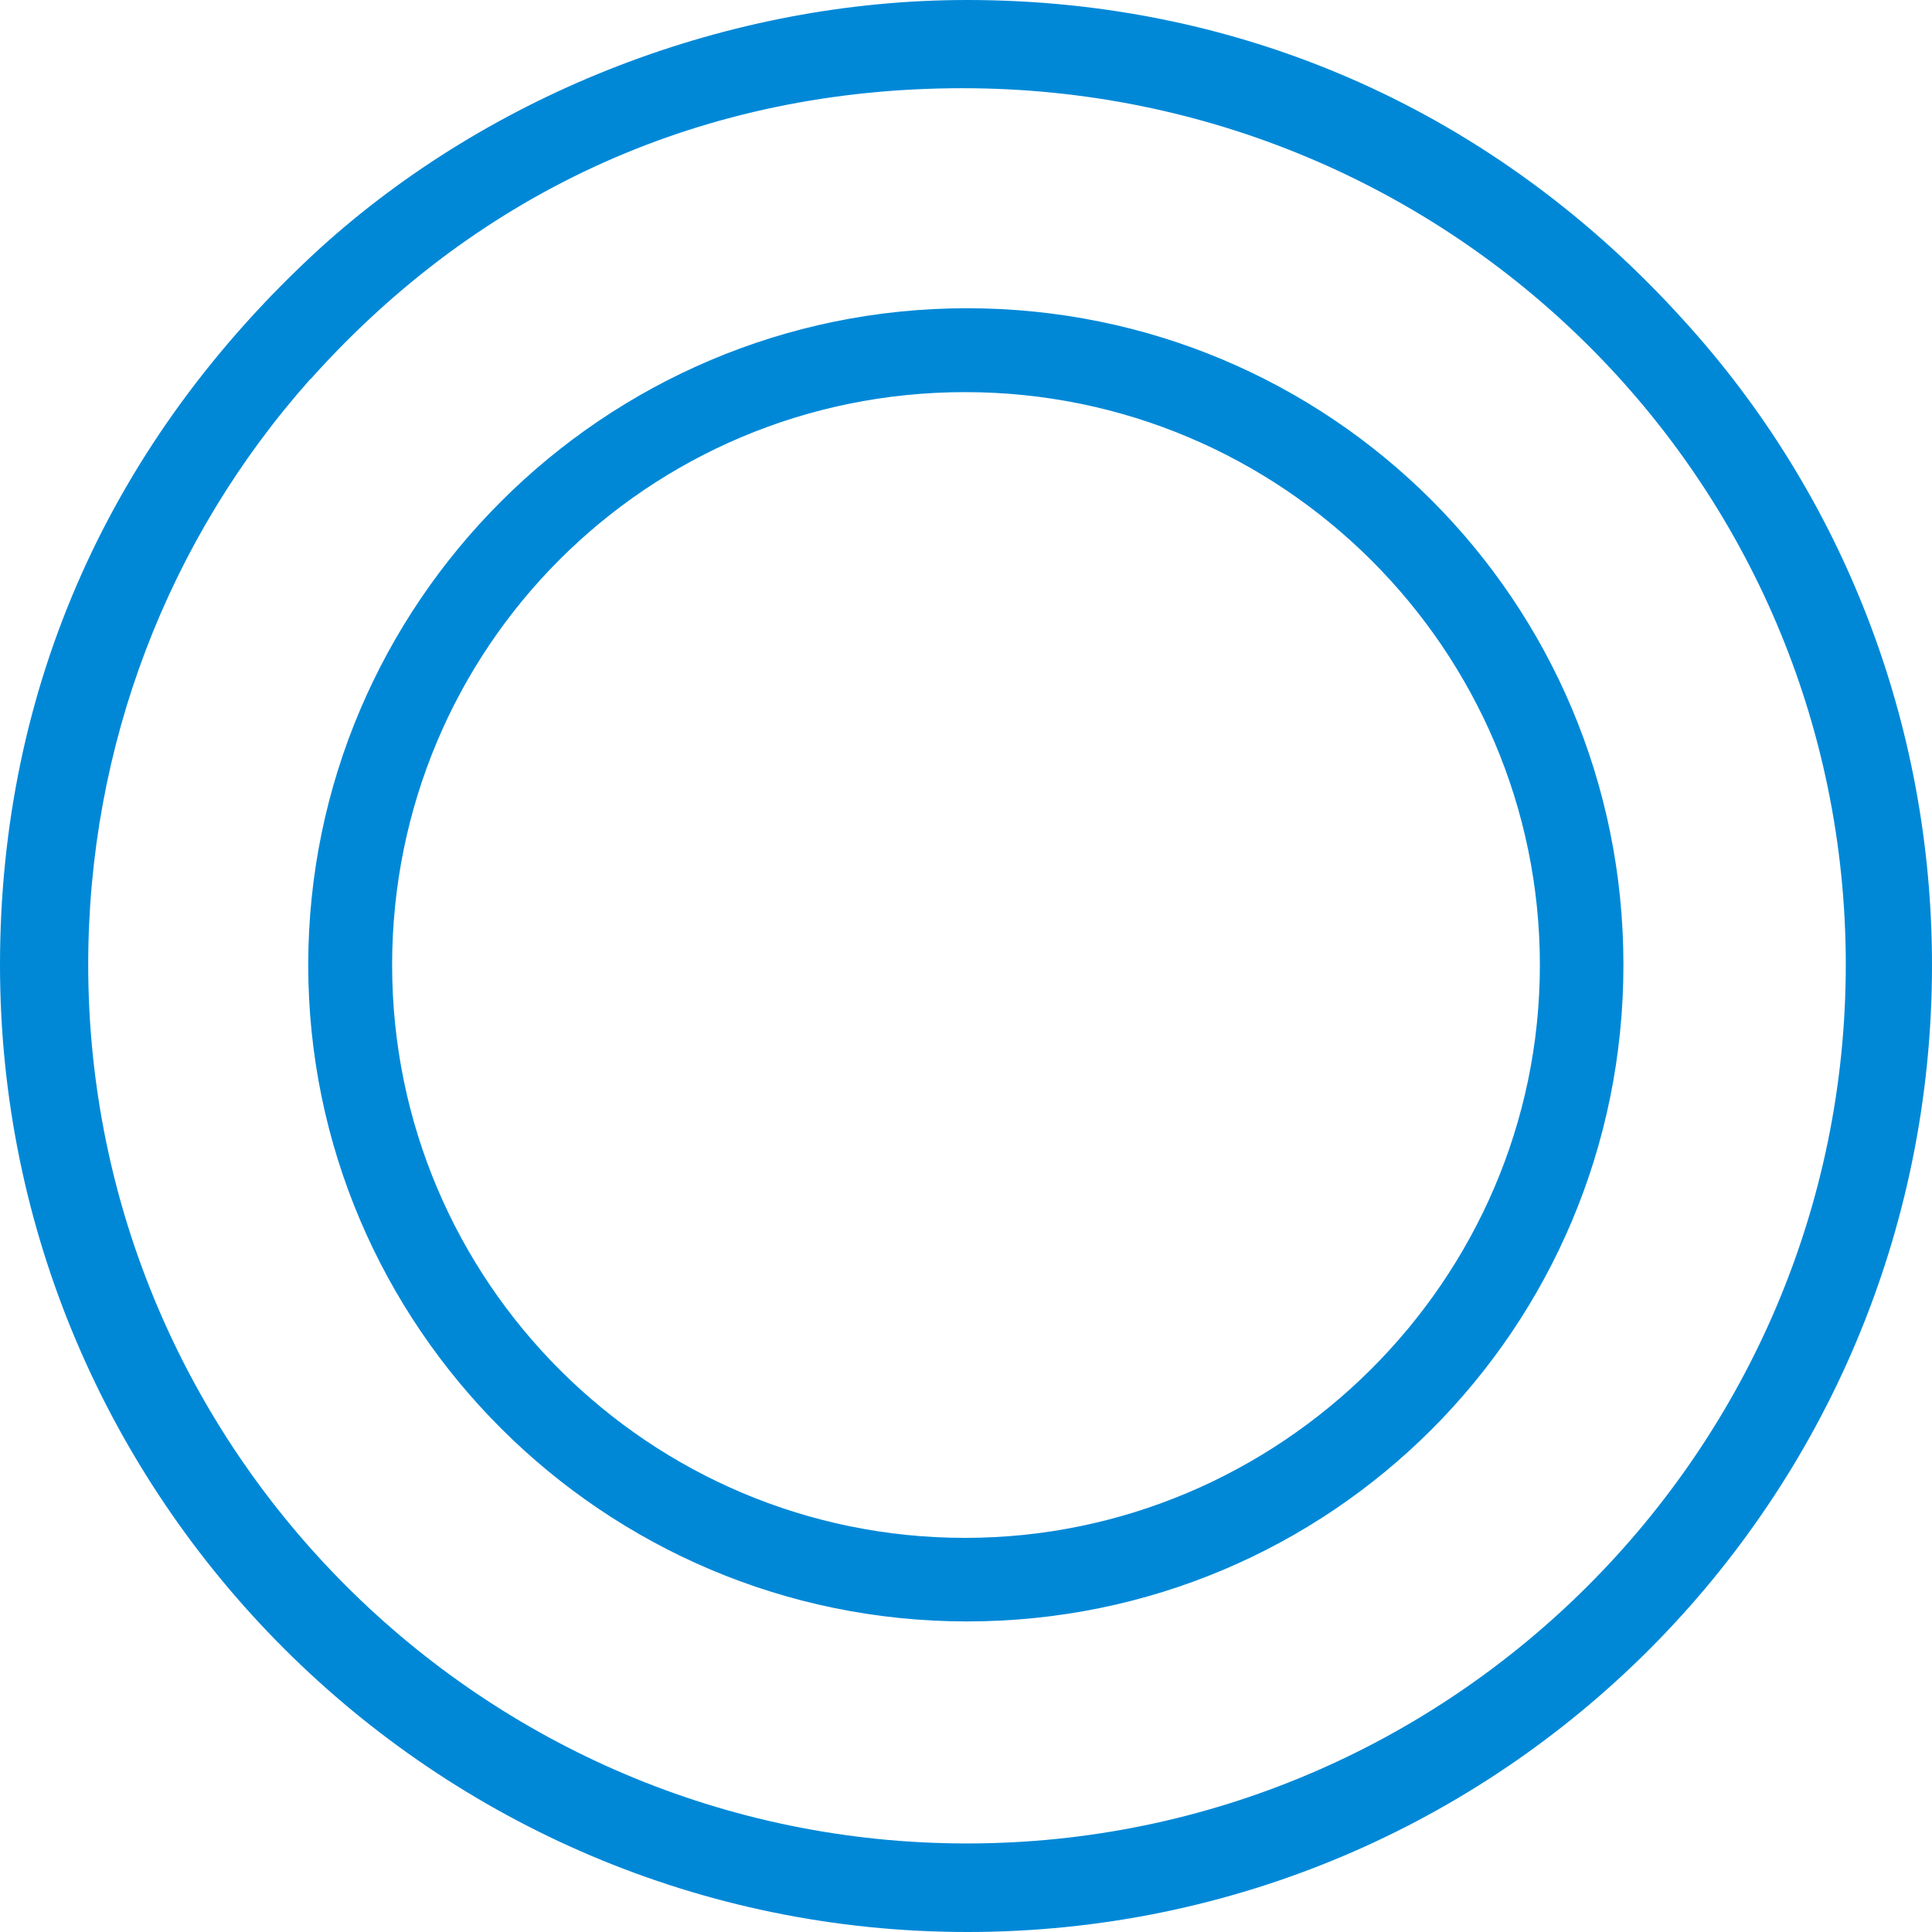 <?xml version="1.0" encoding="UTF-8"?>
<svg id="_レイヤー_2" data-name="レイヤー 2" xmlns="http://www.w3.org/2000/svg" viewBox="0 0 58.04 58.04">
  <defs>
    <style>
      .cls-1 {
        fill: #0088d7;
      }
    </style>
  </defs>
  <g id="_レイヤー_1-2" data-name="レイヤー 1">
    <path class="cls-1" d="M50.56,9.6c4.83,5.29,7.48,12.18,7.48,19.39,0,16.08-12.97,29.05-28.98,29.05S0,45,0,28.99C0,20.65,3.31,13.24,9.59,7.48,14.76,2.78,21.9,0,29.05,0c8.34,0,15.88,3.38,21.51,9.6ZM9.33,11.38c-4.3,4.83-6.68,11.05-6.68,17.6,0,14.56,11.85,26.4,26.4,26.4s26.4-11.85,26.4-26.4S43.61,2.65,28.92,2.65c-7.74,0-14.49,3.04-19.59,8.74ZM48.77,28.99c0,10.92-8.8,19.72-19.72,19.72s-19.79-8.87-19.79-19.72S18.13,9.26,29.05,9.26s19.72,8.8,19.72,19.72ZM11.78,28.99c0,9.53,7.74,17.21,17.21,17.21s17.27-7.74,17.27-17.21-7.74-17.21-17.27-17.21-17.21,7.68-17.21,17.21Z"/>
  </g>
</svg>
